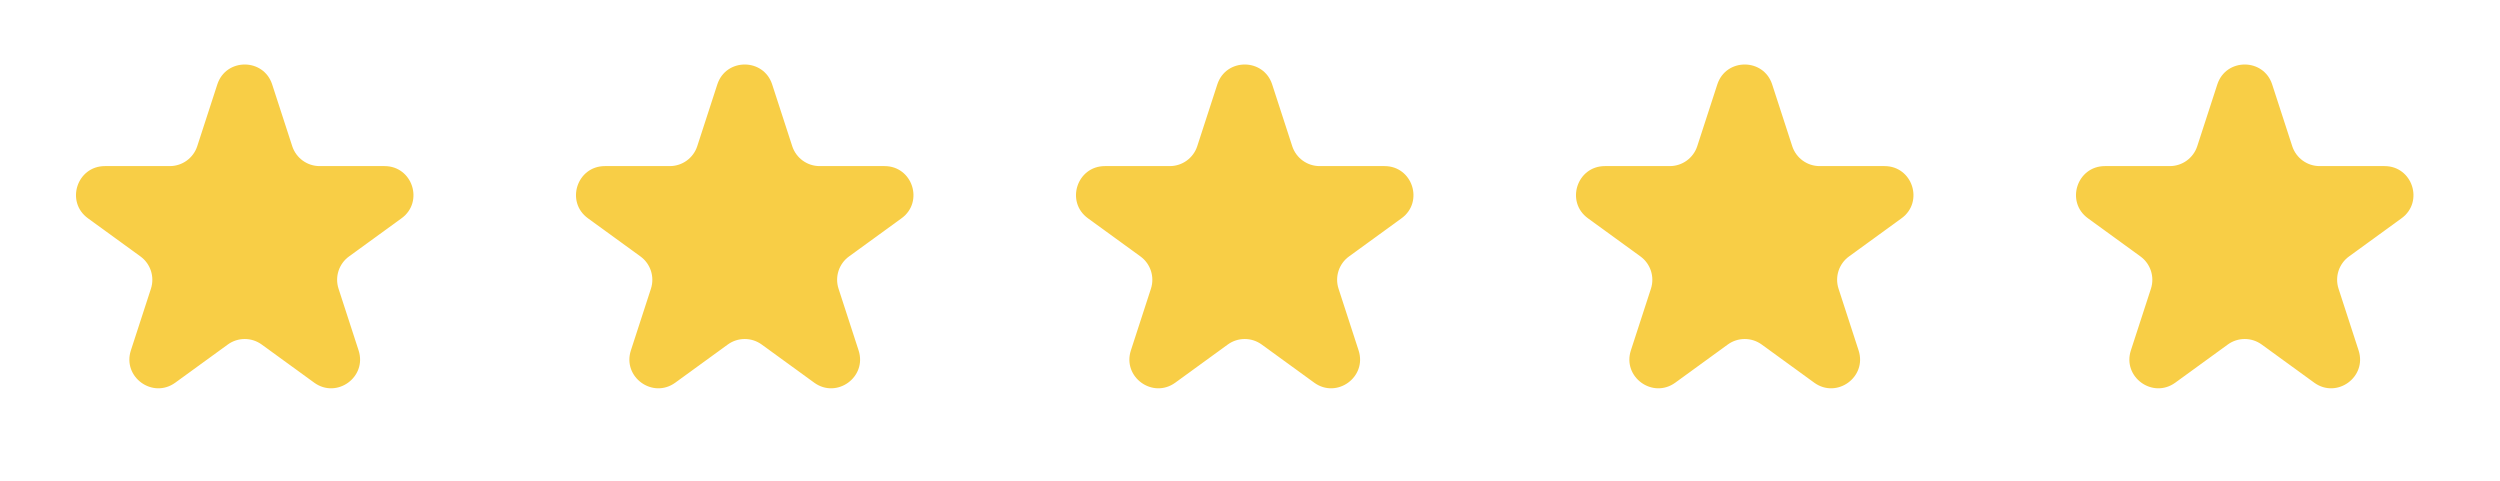 <svg xmlns="http://www.w3.org/2000/svg" width="130" height="25" viewBox="0 0 130 25" fill="none"><path d="M11.3 4.391C11.749 3.009 13.704 3.009 14.153 4.391L15.196 7.601C15.397 8.219 15.973 8.637 16.622 8.637H19.998C21.451 8.637 22.055 10.497 20.88 11.351L18.149 13.335C17.623 13.717 17.403 14.394 17.604 15.012L18.647 18.222C19.096 19.604 17.514 20.753 16.339 19.899L13.608 17.915C13.082 17.533 12.37 17.533 11.845 17.915L9.114 19.899C7.938 20.753 6.356 19.604 6.805 18.222L7.849 15.012C8.049 14.394 7.829 13.717 7.304 13.335L4.573 11.351C3.397 10.497 4.001 8.637 5.455 8.637H8.83C9.48 8.637 10.056 8.219 10.257 7.601L11.3 4.391Z" fill="#F8CE46"></path><path d="M37.3 4.391C37.749 3.009 39.704 3.009 40.153 4.391L41.196 7.601C41.397 8.219 41.973 8.637 42.622 8.637H45.998C47.451 8.637 48.055 10.497 46.88 11.351L44.149 13.335C43.623 13.717 43.403 14.394 43.604 15.012L44.647 18.222C45.096 19.604 43.514 20.753 42.339 19.899L39.608 17.915C39.082 17.533 38.37 17.533 37.844 17.915L35.114 19.899C33.938 20.753 32.356 19.604 32.806 18.222L33.849 15.012C34.049 14.394 33.829 13.717 33.304 13.335L30.573 11.351C29.397 10.497 30.001 8.637 31.454 8.637H34.83C35.48 8.637 36.056 8.219 36.257 7.601L37.3 4.391Z" fill="#F8CE46"></path><path d="M63.3 4.391C63.749 3.009 65.704 3.009 66.153 4.391L67.196 7.601C67.397 8.219 67.973 8.637 68.622 8.637H71.998C73.451 8.637 74.055 10.497 72.88 11.351L70.149 13.335C69.623 13.717 69.403 14.394 69.604 15.012L70.647 18.222C71.096 19.604 69.514 20.753 68.339 19.899L65.608 17.915C65.082 17.533 64.37 17.533 63.844 17.915L61.114 19.899C59.938 20.753 58.356 19.604 58.806 18.222L59.849 15.012C60.049 14.394 59.829 13.717 59.304 13.335L56.573 11.351C55.397 10.497 56.001 8.637 57.455 8.637H60.83C61.48 8.637 62.056 8.219 62.257 7.601L63.3 4.391Z" fill="#F8CE46"></path><path d="M89.3 4.391C89.749 3.009 91.704 3.009 92.153 4.391L93.196 7.601C93.397 8.219 93.973 8.637 94.622 8.637H97.998C99.451 8.637 100.055 10.497 98.88 11.351L96.149 13.335C95.623 13.717 95.403 14.394 95.604 15.012L96.647 18.222C97.096 19.604 95.514 20.753 94.339 19.899L91.608 17.915C91.082 17.533 90.37 17.533 89.844 17.915L87.114 19.899C85.938 20.753 84.356 19.604 84.805 18.222L85.849 15.012C86.049 14.394 85.829 13.717 85.304 13.335L82.573 11.351C81.397 10.497 82.001 8.637 83.454 8.637H86.83C87.48 8.637 88.056 8.219 88.257 7.601L89.3 4.391Z" fill="#F8CE46"></path><path d="M115.3 4.391C115.749 3.009 117.704 3.009 118.153 4.391L119.196 7.601C119.397 8.219 119.973 8.637 120.622 8.637H123.998C125.451 8.637 126.055 10.497 124.88 11.351L122.149 13.335C121.623 13.717 121.403 14.394 121.604 15.012L122.647 18.222C123.096 19.604 121.514 20.753 120.339 19.899L117.608 17.915C117.082 17.533 116.37 17.533 115.845 17.915L113.114 19.899C111.938 20.753 110.356 19.604 110.805 18.222L111.849 15.012C112.049 14.394 111.829 13.717 111.304 13.335L108.573 11.351C107.397 10.497 108.001 8.637 109.455 8.637H112.83C113.48 8.637 114.056 8.219 114.257 7.601L115.3 4.391Z" fill="#F8CE46"></path></svg>
